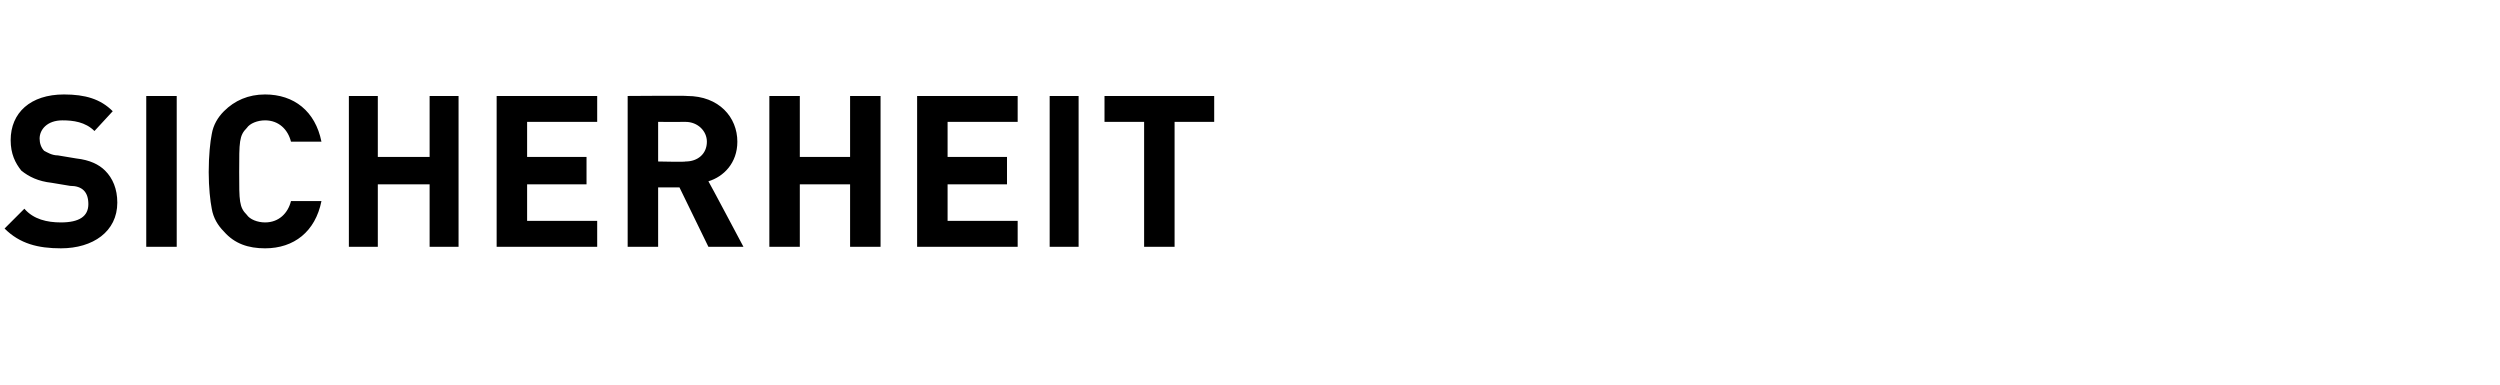 <?xml version="1.0" standalone="no"?><!DOCTYPE svg PUBLIC "-//W3C//DTD SVG 1.1//EN" "http://www.w3.org/Graphics/SVG/1.1/DTD/svg11.dtd"><svg xmlns="http://www.w3.org/2000/svg" version="1.1" width="164.1px" height="25.3px" viewBox="0 -1 164.1 25.3" style="top:-1px"><desc>Sicherheit</desc><defs/><g id="Polygon135443"><path d="m4 15.3c-1.5 0-2.7-.3-3.7-1.3c0 0 1.3-1.3 1.3-1.3c.6.7 1.5.9 2.4.9c1.2 0 1.8-.4 1.8-1.2c0-.4-.1-.7-.3-.9c-.2-.2-.5-.3-.9-.3c0 0-1.2-.2-1.2-.2c-.9-.1-1.5-.4-2-.8c-.4-.5-.7-1.1-.7-2c0-1.8 1.3-3 3.5-3c1.4 0 2.4.3 3.2 1.1c0 0-1.2 1.3-1.2 1.3c-.6-.6-1.4-.7-2.1-.7c-1 0-1.5.6-1.5 1.2c0 .3.1.6.3.8c.2.1.5.3.9.3c0 0 1.2.2 1.2.2c.9.1 1.5.4 1.9.8c.5.5.8 1.2.8 2.1c0 1.9-1.6 3-3.7 3zm5.6-.1l0-9.9l2 0l0 9.9l-2 0zm7.8.1c-1.1 0-2-.3-2.7-1.1c-.4-.4-.7-.9-.8-1.5c-.1-.5-.2-1.4-.2-2.4c0-1.1.1-2 .2-2.5c.1-.6.4-1.1.8-1.5c.7-.7 1.6-1.1 2.7-1.1c1.9 0 3.3 1.1 3.7 3.1c0 0-2 0-2 0c-.2-.8-.8-1.4-1.7-1.4c-.5 0-1 .2-1.2.5c-.5.5-.5.9-.5 2.9c0 1.9 0 2.3.5 2.8c.2.3.7.5 1.2.5c.9 0 1.5-.6 1.7-1.4c0 0 2 0 2 0c-.4 2-1.8 3.1-3.7 3.1zm10.8-.1l0-4.1l-3.4 0l0 4.1l-1.9 0l0-9.9l1.9 0l0 4l3.4 0l0-4l1.9 0l0 9.9l-1.9 0zm4.4 0l0-9.9l6.6 0l0 1.7l-4.6 0l0 2.3l3.9 0l0 1.8l-3.9 0l0 2.4l4.6 0l0 1.7l-6.6 0zm13.9 0l-1.9-3.9l-1.4 0l0 3.9l-2 0l0-9.9c0 0 3.92-.03 3.9 0c2.1 0 3.3 1.4 3.3 3c0 1.4-.9 2.3-1.9 2.6c.04.04 2.3 4.3 2.3 4.3l-2.3 0zm-1.5-8.2c0 .01-1.8 0-1.8 0l0 2.6c0 0 1.8.04 1.8 0c.8 0 1.4-.5 1.4-1.3c0-.7-.6-1.3-1.4-1.3zm10.8 8.2l0-4.1l-3.3 0l0 4.1l-2 0l0-9.9l2 0l0 4l3.3 0l0-4l2 0l0 9.9l-2 0zm4.4 0l0-9.9l6.6 0l0 1.7l-4.6 0l0 2.3l3.9 0l0 1.8l-3.9 0l0 2.4l4.6 0l0 1.7l-6.6 0zm8.7 0l0-9.9l1.9 0l0 9.9l-1.9 0zm8.2-8.2l0 8.2l-2 0l0-8.2l-2.6 0l0-1.7l7.2 0l0 1.7l-2.6 0z" stroke="none" fill="#000"/></g></svg>